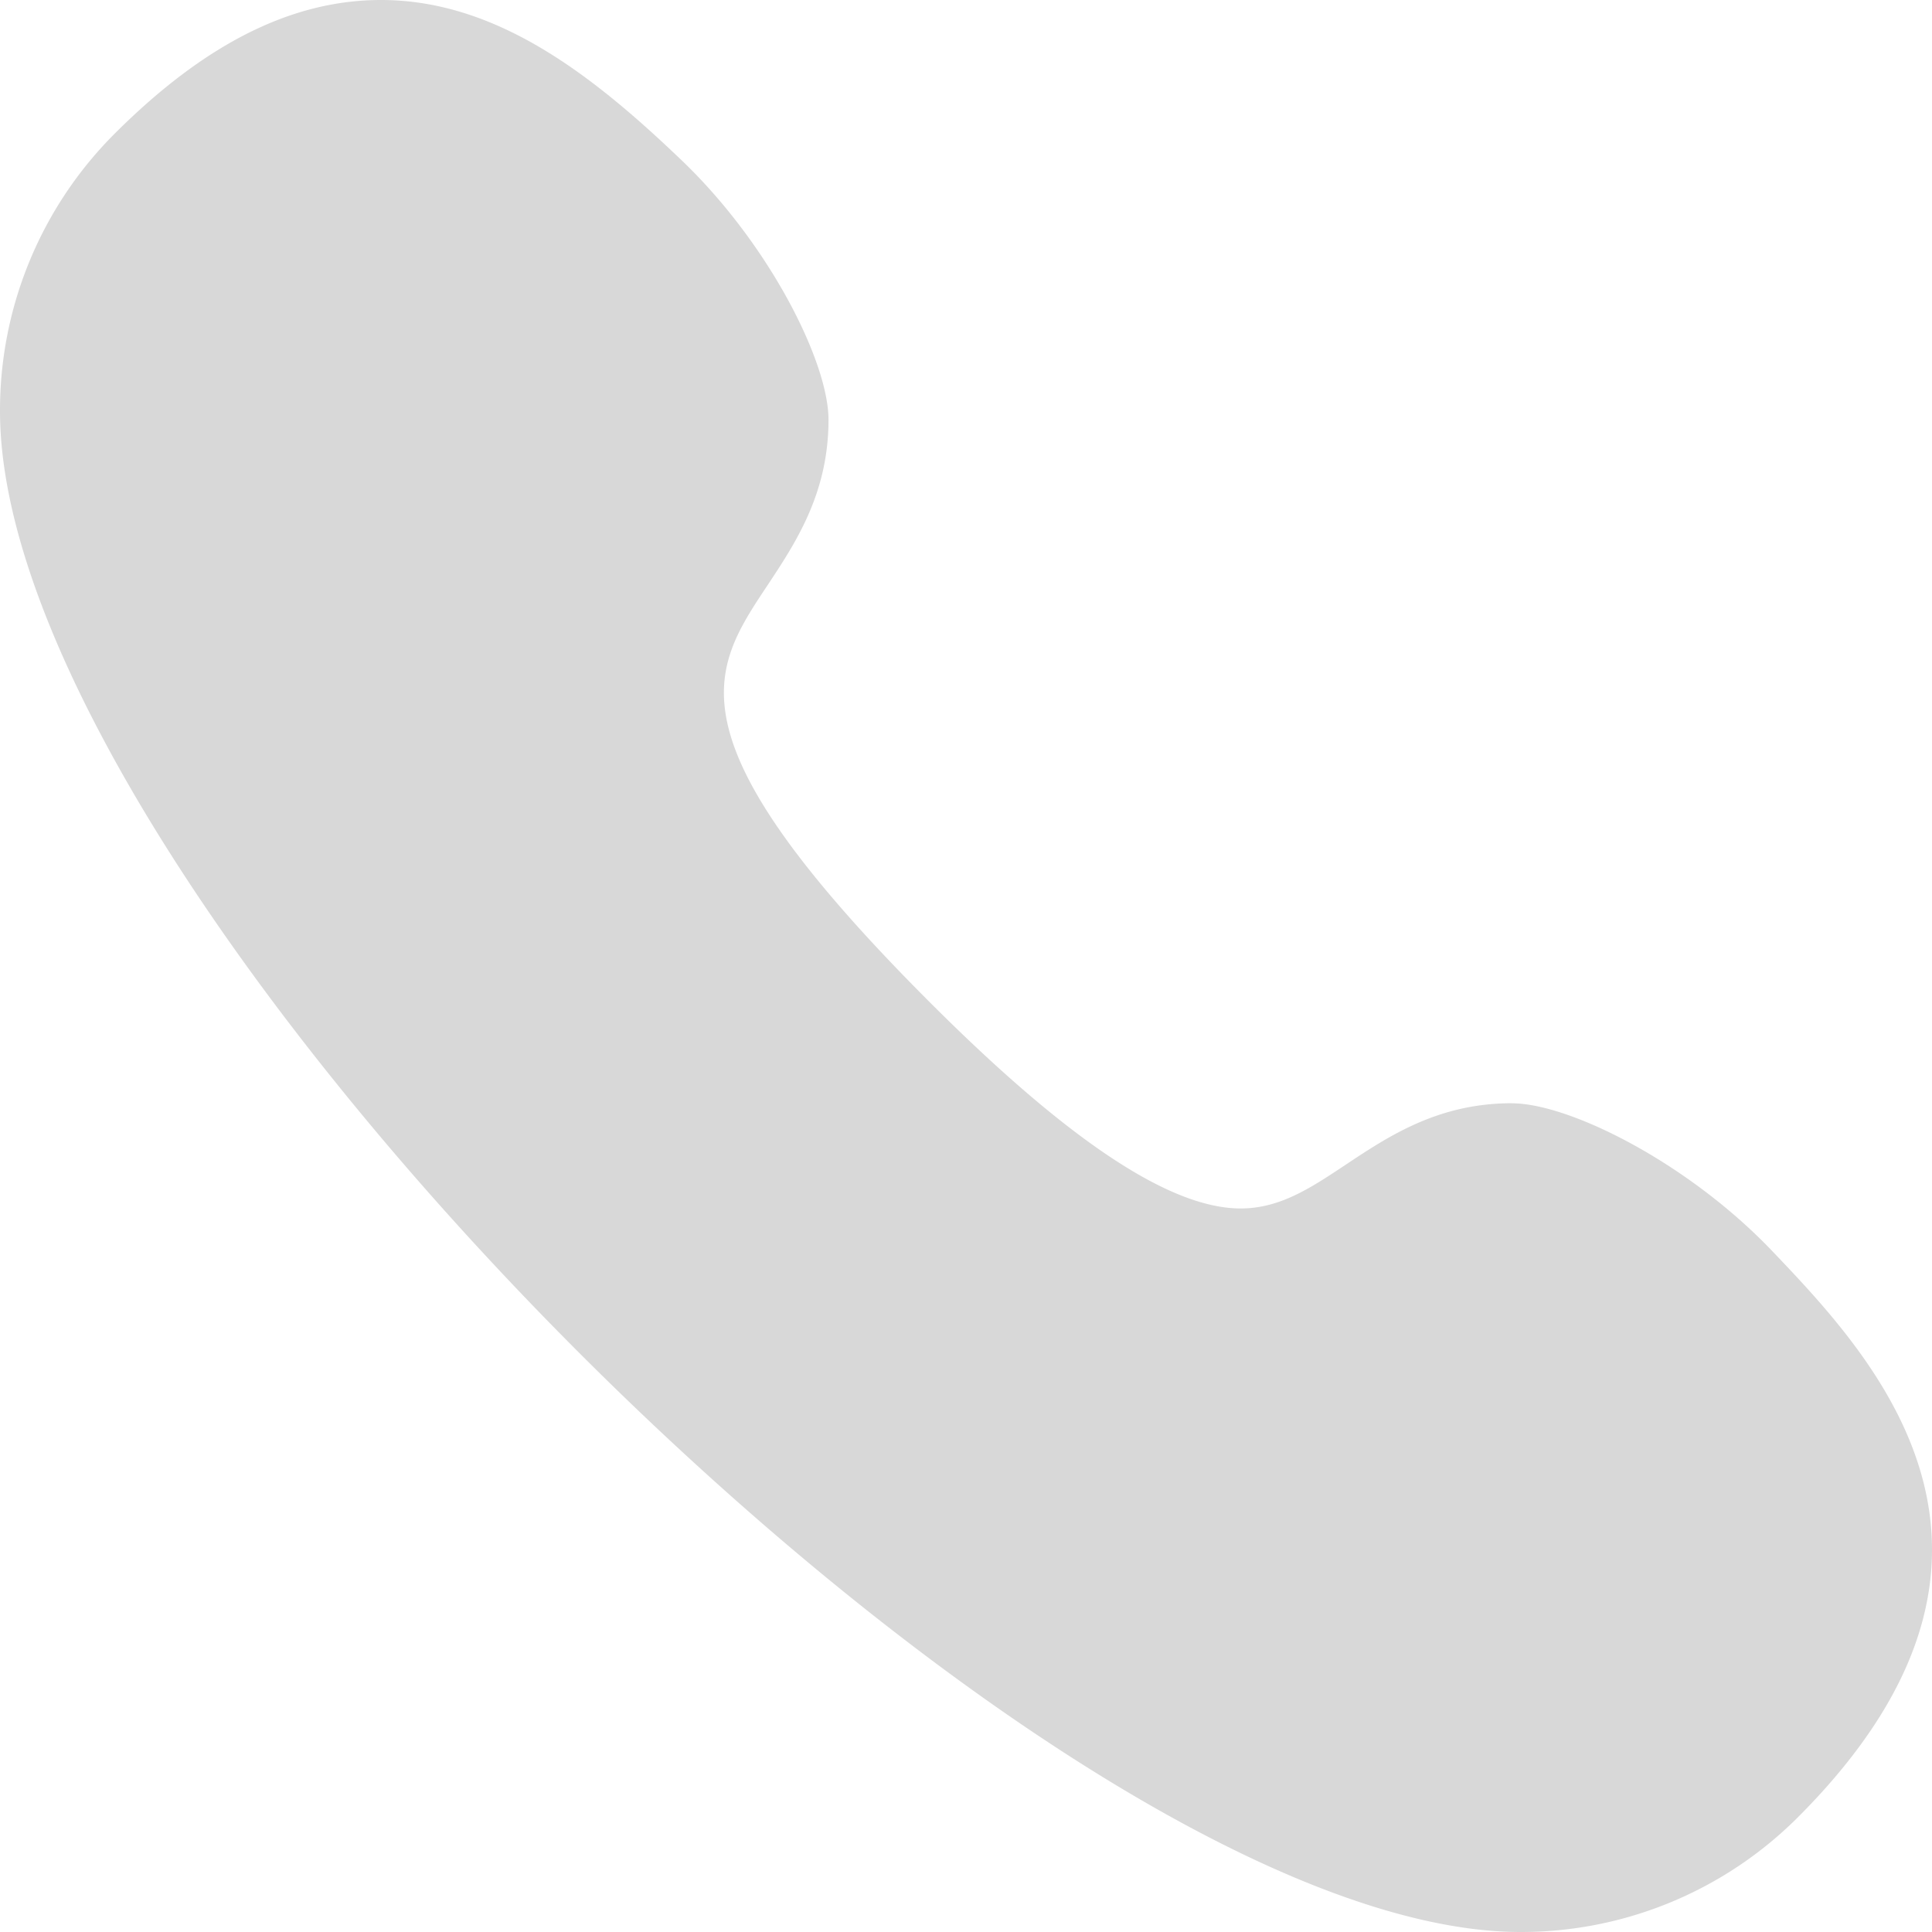 <svg fill="none" xmlns="http://www.w3.org/2000/svg" viewBox="0 0 30 30"><path d="M23.476 17.131c-1.143 0-1.908.508-2.582.956-.548.364-1.021.678-1.63.678-1.093 0-2.673-1.048-4.829-3.205-4.094-4.095-3.402-5.139-2.525-6.46.447-.674.955-1.439.955-2.582 0-.897-.921-2.734-2.292-4.04C9.225 1.19 7.727 0 5.916 0 4.53 0 3.176.68 1.778 2.078A6.069 6.069 0 000 6.384C0 13.887 16.108 29.999 23.611 30a6.074 6.074 0 004.305-1.78c4.089-4.088 1.169-7.151-.4-8.797-1.308-1.37-3.145-2.29-4.04-2.291z" fill="#D8D8D8"/></svg>
